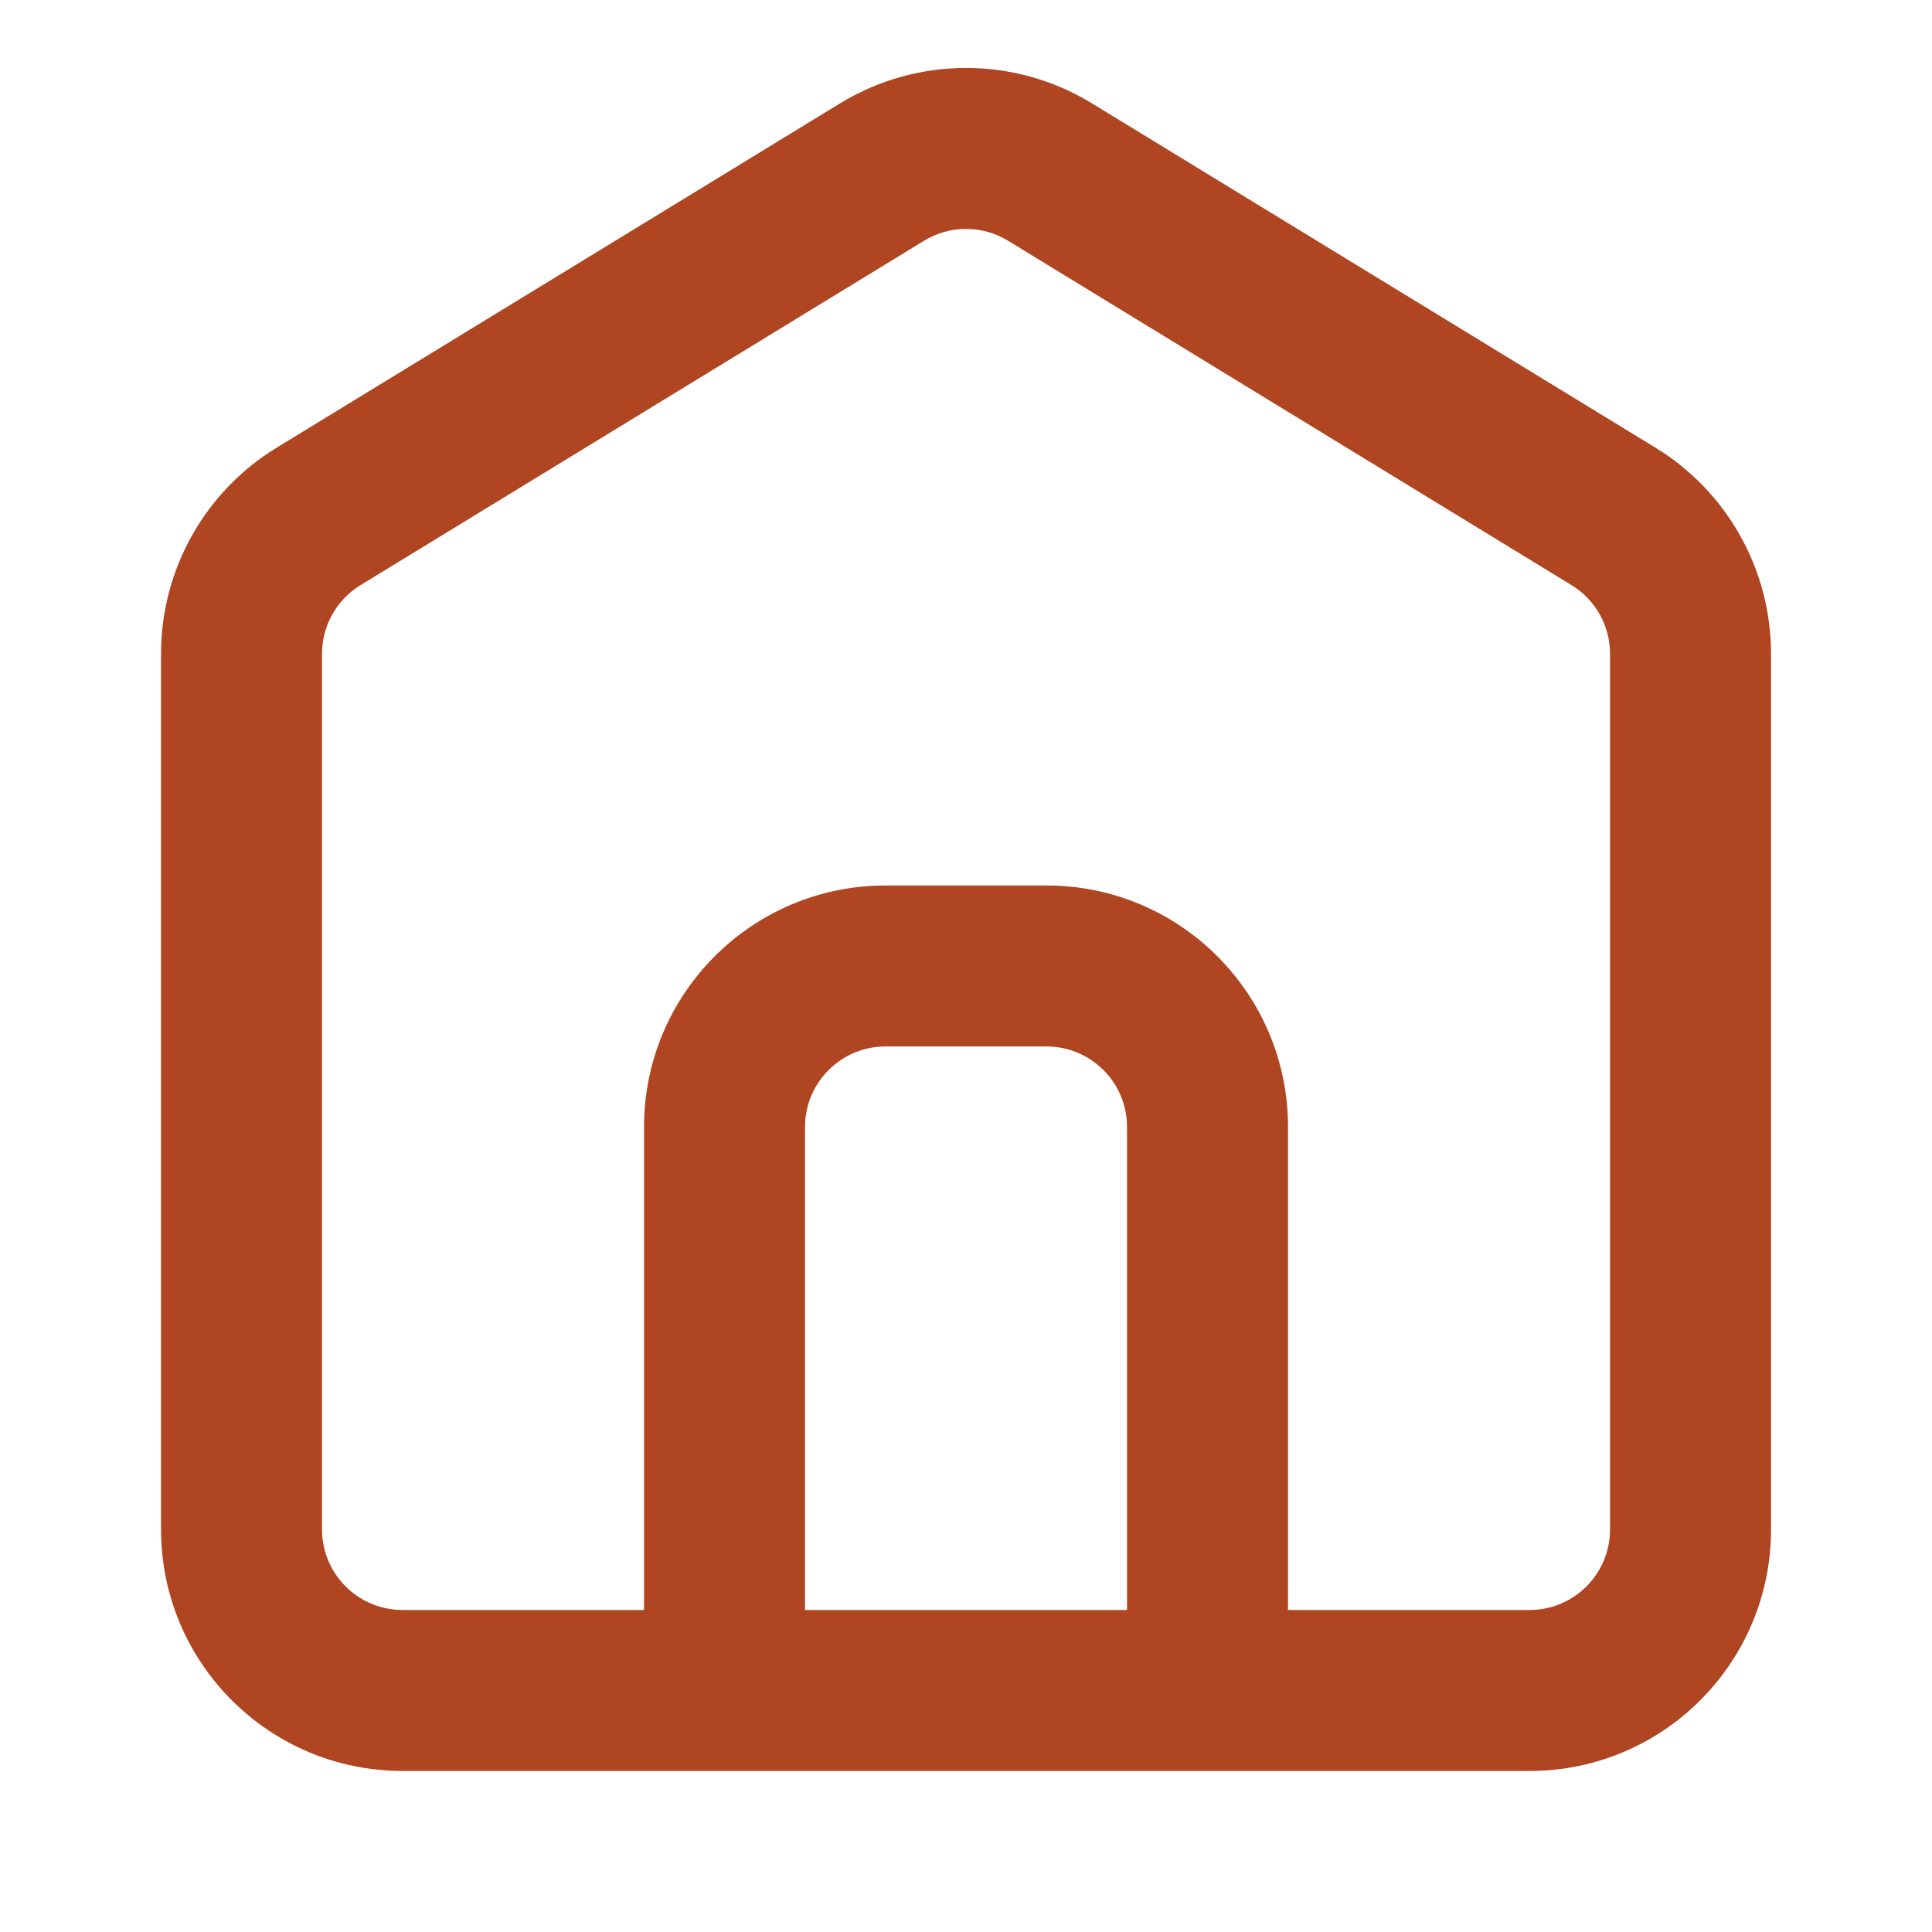 <?xml version="1.0" encoding="UTF-8"?> <svg xmlns="http://www.w3.org/2000/svg" width="40" height="40" viewBox="0 0 40 40" fill="none"><path d="M19.132 4.984C19.665 4.658 20.336 4.658 20.87 4.984L32.536 12.114C33.032 12.416 33.334 12.955 33.334 13.536V31.666C33.334 32.587 32.588 33.333 31.667 33.333H26.667V23.333C26.667 20.572 24.429 18.333 21.667 18.333H18.334C15.573 18.333 13.334 20.572 13.334 23.333V33.333H8.334C7.414 33.333 6.667 32.587 6.667 31.666V13.536C6.667 12.955 6.969 12.416 7.465 12.114L19.132 4.984ZM16.667 33.333V23.333C16.667 22.413 17.413 21.666 18.334 21.666H21.667C22.588 21.666 23.334 22.413 23.334 23.333V33.333H16.667ZM25.001 36.666H31.667C34.429 36.666 36.667 34.428 36.667 31.666V13.536C36.667 11.794 35.761 10.178 34.275 9.269L22.608 2.14C21.007 1.162 18.994 1.162 17.393 2.14L5.727 9.269C4.24 10.178 3.334 11.794 3.334 13.536V31.666C3.334 34.428 5.573 36.666 8.334 36.666H15.001H25.001Z" fill="#AF4521"></path></svg> 